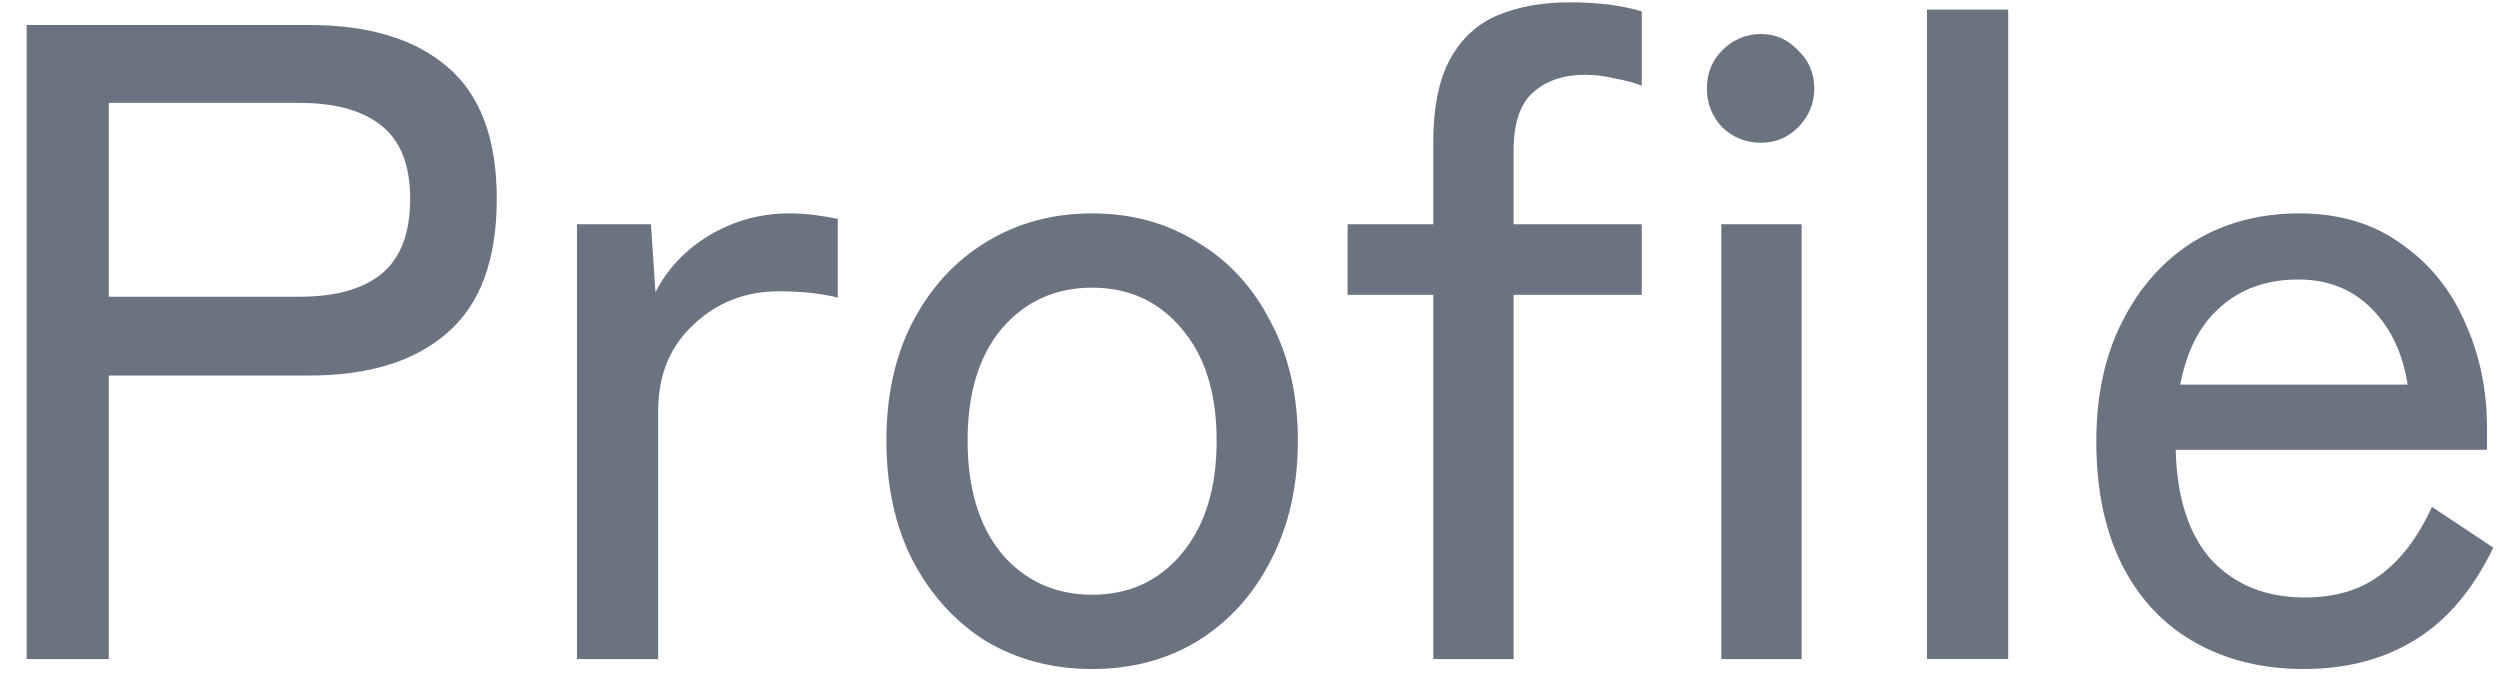 <svg width="75" height="21" viewBox="0 0 75 21" fill="none" xmlns="http://www.w3.org/2000/svg">
<path d="M0.8 19.771V0.75H9.273C11.059 0.75 12.44 1.166 13.414 2C14.407 2.833 14.903 4.155 14.903 5.967C14.903 7.797 14.407 9.137 13.414 9.989C12.44 10.84 11.059 11.266 9.273 11.266H3.263V19.771H0.8ZM3.263 8.902H8.975C10.058 8.902 10.879 8.675 11.438 8.222C12.016 7.751 12.305 7 12.305 5.967C12.305 4.952 12.016 4.219 11.438 3.766C10.879 3.313 10.058 3.086 8.975 3.086H3.263V8.902Z" fill="#6B7280"/>
<path d="M17.309 19.771V6.728H19.529L19.664 8.766C20.025 8.059 20.567 7.489 21.288 7.054C22.029 6.619 22.823 6.402 23.671 6.402C23.959 6.402 24.23 6.42 24.483 6.456C24.735 6.492 24.952 6.529 25.133 6.565V8.929C24.934 8.875 24.681 8.829 24.375 8.793C24.068 8.757 23.734 8.739 23.373 8.739C22.362 8.739 21.505 9.074 20.801 9.744C20.098 10.396 19.745 11.257 19.745 12.326V19.771H17.309Z" fill="#6B7280"/>
<path d="M32.764 20.07C31.573 20.07 30.508 19.789 29.569 19.228C28.649 18.648 27.918 17.842 27.377 16.809C26.853 15.777 26.592 14.581 26.592 13.222C26.592 11.864 26.853 10.677 27.377 9.663C27.918 8.63 28.649 7.833 29.569 7.271C30.508 6.692 31.573 6.402 32.764 6.402C33.955 6.402 35.011 6.692 35.931 7.271C36.869 7.833 37.6 8.63 38.124 9.663C38.665 10.677 38.936 11.864 38.936 13.222C38.936 14.581 38.665 15.777 38.124 16.809C37.6 17.842 36.869 18.648 35.931 19.228C35.011 19.789 33.955 20.07 32.764 20.07ZM32.764 17.842C33.865 17.842 34.758 17.434 35.444 16.619C36.148 15.786 36.499 14.653 36.499 13.222C36.499 11.791 36.148 10.668 35.444 9.853C34.758 9.038 33.865 8.63 32.764 8.63C31.663 8.63 30.761 9.038 30.057 9.853C29.371 10.668 29.028 11.791 29.028 13.222C29.028 14.653 29.371 15.786 30.057 16.619C30.761 17.434 31.663 17.842 32.764 17.842Z" fill="#6B7280"/>
<path d="M42.998 19.771V8.847H40.427V6.728H42.998V4.282C42.998 3.213 43.17 2.371 43.513 1.755C43.856 1.139 44.334 0.704 44.948 0.451C45.561 0.197 46.274 0.07 47.086 0.07C47.934 0.07 48.656 0.161 49.252 0.342V2.57C49.017 2.48 48.746 2.407 48.44 2.353C48.151 2.28 47.853 2.244 47.546 2.244C46.897 2.244 46.373 2.425 45.976 2.788C45.597 3.132 45.408 3.711 45.408 4.527V6.728H49.252V8.847H45.408V19.771H42.998Z" fill="#6B7280"/>
<path d="M51.64 19.771V6.728H54.049V19.771H51.64ZM52.831 4.282C52.38 4.282 51.992 4.128 51.667 3.82C51.361 3.494 51.207 3.105 51.207 2.652C51.207 2.199 51.361 1.818 51.667 1.51C51.992 1.184 52.38 1.021 52.831 1.021C53.264 1.021 53.634 1.184 53.941 1.51C54.266 1.818 54.428 2.199 54.428 2.652C54.428 3.105 54.266 3.494 53.941 3.82C53.634 4.128 53.264 4.282 52.831 4.282Z" fill="#6B7280"/>
<path d="M57.81 19.771V0.288H60.246V19.771H57.81Z" fill="#6B7280"/>
<path d="M69.115 20.07C67.888 20.07 66.805 19.808 65.867 19.282C64.928 18.757 64.197 17.987 63.674 16.972C63.151 15.94 62.889 14.699 62.889 13.249C62.889 11.855 63.151 10.65 63.674 9.635C64.197 8.603 64.91 7.806 65.812 7.244C66.733 6.683 67.788 6.402 68.98 6.402C70.171 6.402 71.181 6.701 72.011 7.298C72.86 7.878 73.5 8.657 73.933 9.635C74.385 10.614 74.61 11.682 74.61 12.842V13.494H65.271C65.307 14.943 65.668 16.049 66.354 16.809C67.058 17.552 67.987 17.924 69.142 17.924C70.062 17.924 70.82 17.697 71.416 17.244C72.029 16.791 72.544 16.112 72.959 15.206L74.8 16.429C74.186 17.697 73.401 18.621 72.445 19.201C71.506 19.78 70.396 20.07 69.115 20.07ZM65.406 11.538H72.228C72.084 10.596 71.723 9.835 71.145 9.255C70.568 8.675 69.837 8.385 68.953 8.385C68.014 8.385 67.238 8.657 66.624 9.201C66.011 9.726 65.605 10.505 65.406 11.538Z" fill="#6B7280"/>
</svg>
